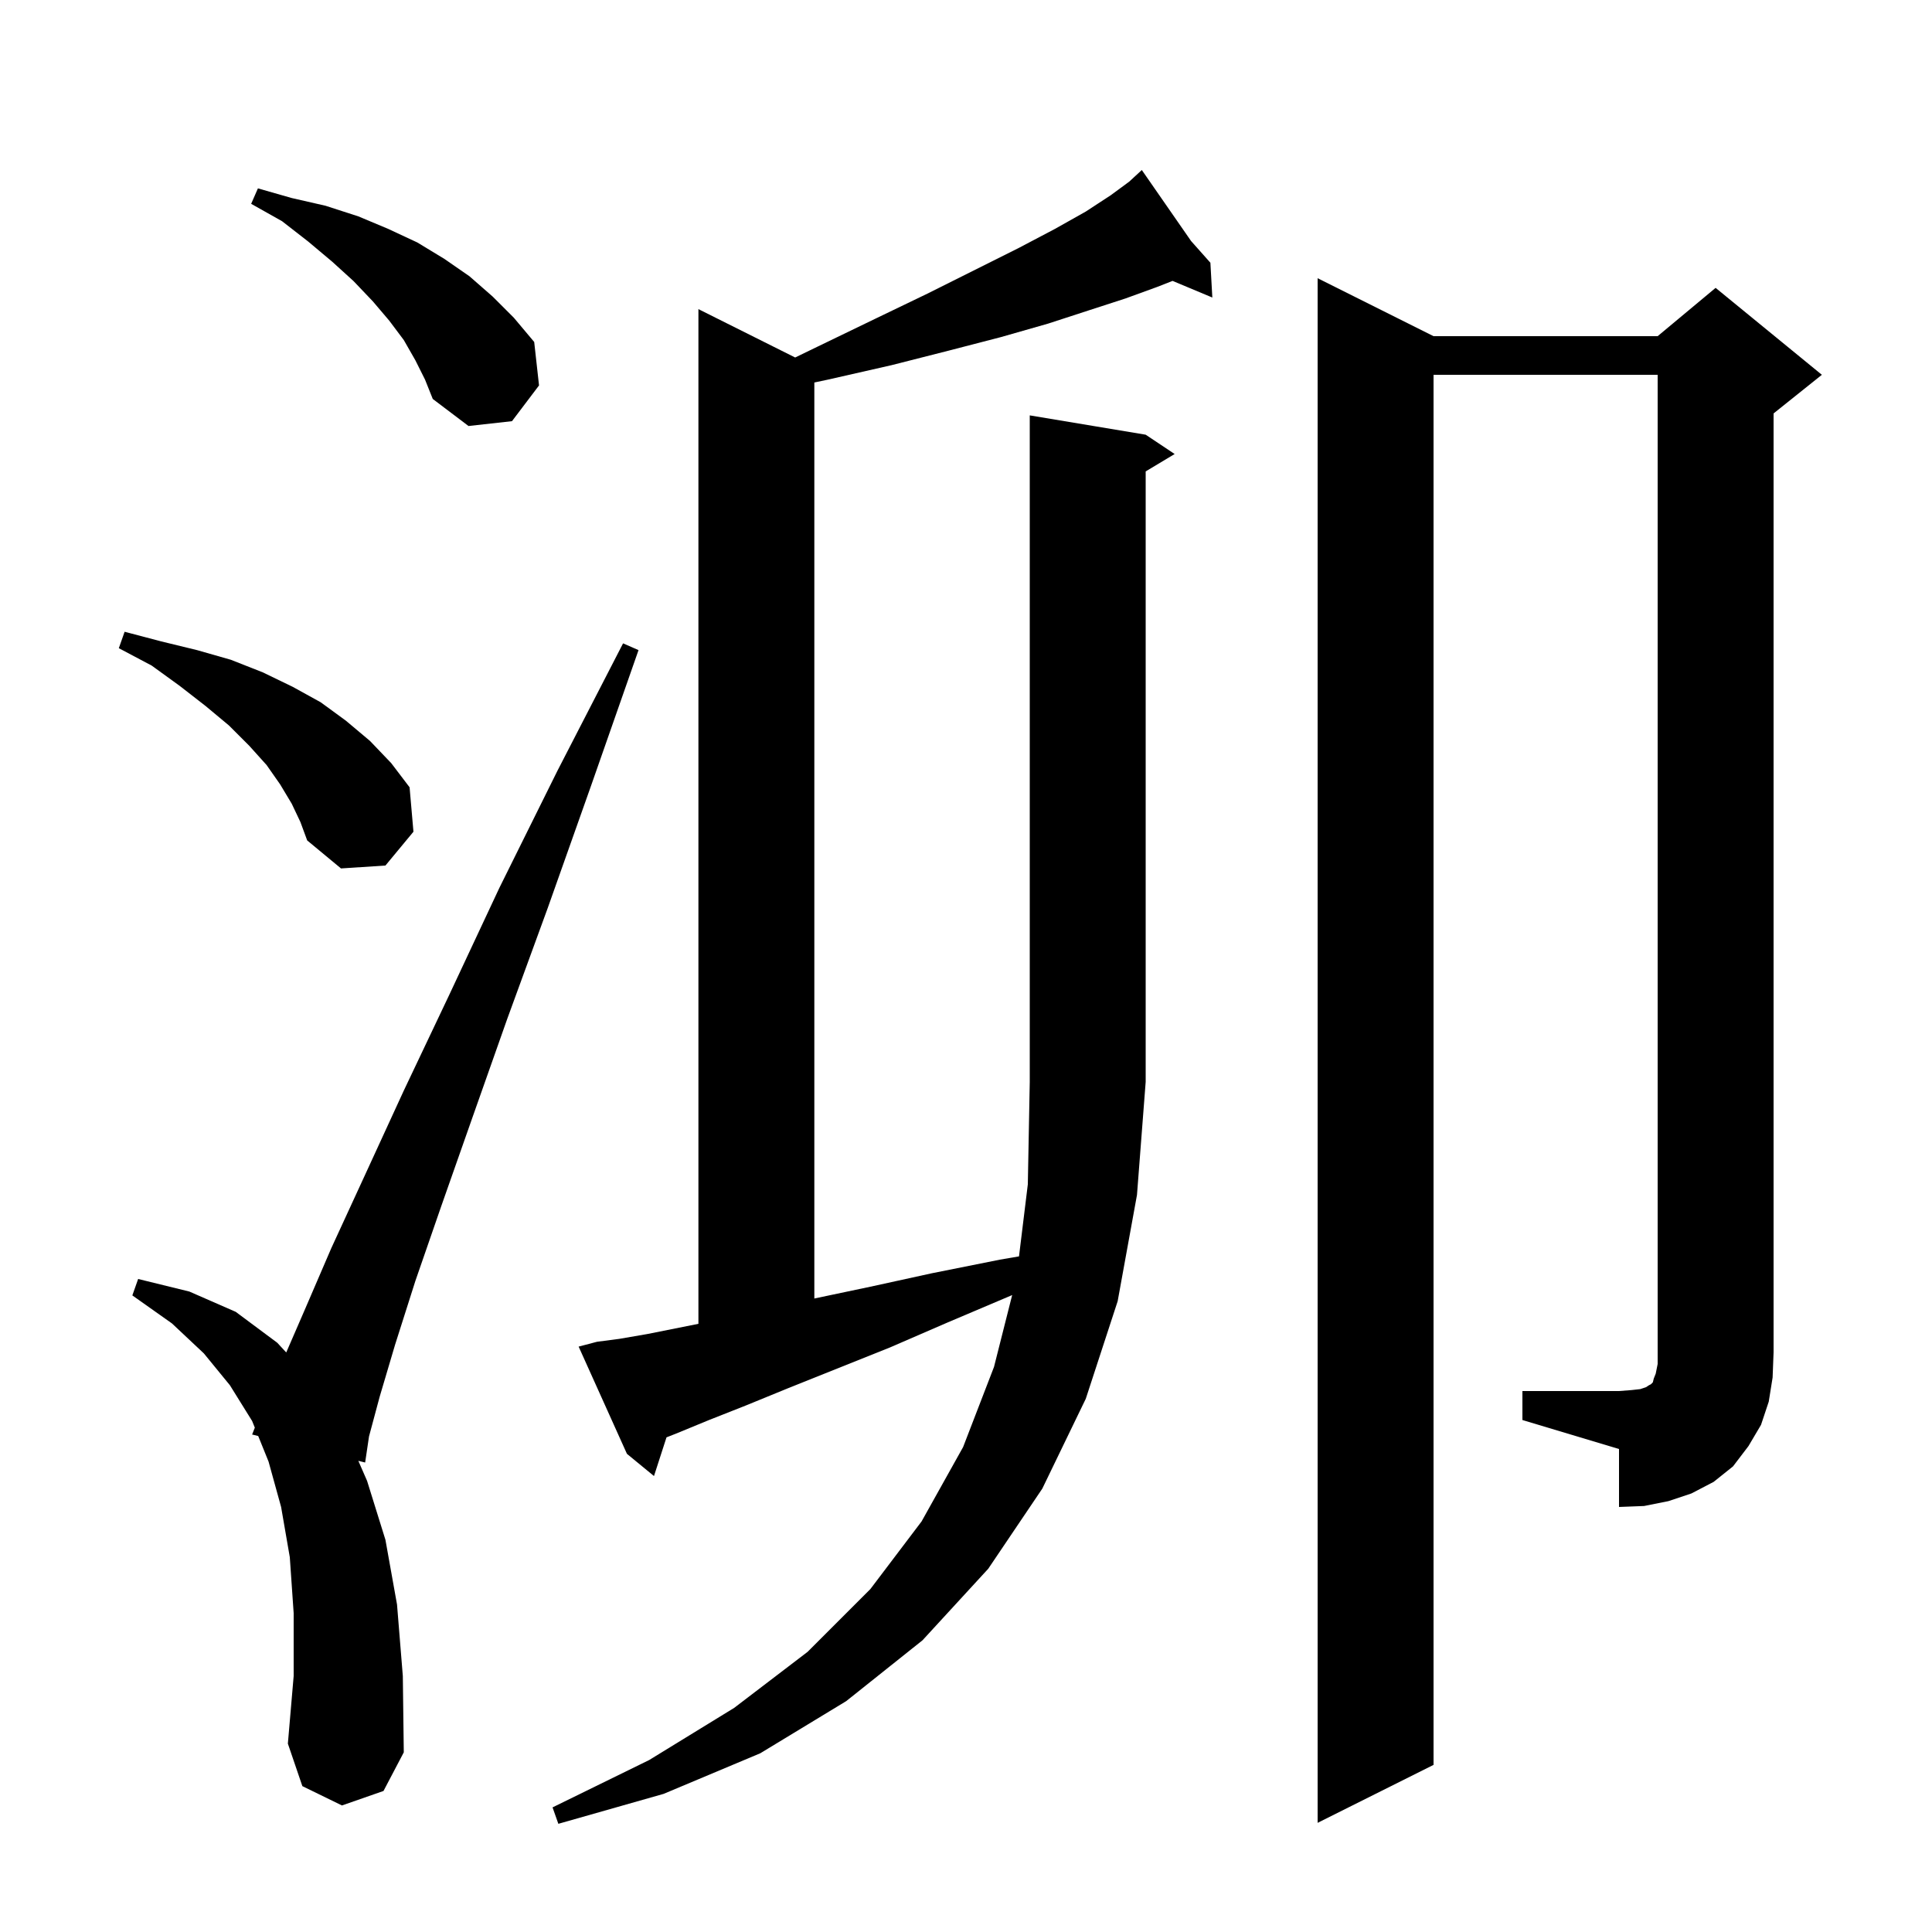 <svg xmlns="http://www.w3.org/2000/svg" xmlns:xlink="http://www.w3.org/1999/xlink" version="1.1" baseProfile="full" viewBox="0 0 200 200" width="200" height="200">
<g fill="black">
<path d="M 118.6 45.0 L 121.6 47.0 L 118.6 48.8 L 118.6 112.0 L 117.7 123.7 L 115.7 134.7 L 112.4 144.8 L 107.9 154.1 L 102.3 162.4 L 95.5 169.8 L 87.6 176.1 L 78.7 181.5 L 68.7 185.7 L 57.8 188.8 L 57.2 187.1 L 67.2 182.2 L 76.0 176.8 L 83.6 171.0 L 90.1 164.5 L 95.4 157.5 L 99.7 149.8 L 102.9 141.5 L 104.78 134.062 L 104.7 134.1 L 98.1 136.9 L 92.1 139.5 L 81.6 143.7 L 77.2 145.5 L 73.4 147.0 L 70.0 148.4 L 68.996 148.794 L 67.7 152.8 L 64.9 150.5 L 59.9 139.4 L 61.8 138.9 L 64.1 138.6 L 67.0 138.1 L 72.3 137.04 L 72.3 32.0 L 82.315 37.008 L 84.6 35.9 L 90.6 33.0 L 96.0 30.4 L 105.4 25.7 L 109.2 23.7 L 112.4 21.9 L 115.0 20.2 L 116.9 18.8 L 117.409 18.33 L 117.3 18.2 L 117.413 18.327 L 118.2 17.6 L 123.3 24.95 L 125.3 27.2 L 125.5 30.8 L 121.383 29.078 L 119.8 29.7 L 116.5 30.9 L 112.8 32.1 L 108.5 33.5 L 103.6 34.9 L 98.2 36.3 L 92.3 37.8 L 85.7 39.3 L 84.3 39.596 L 84.3 134.423 L 84.4 134.4 L 90.1 133.2 L 96.5 131.8 L 103.5 130.4 L 105.487 130.06 L 106.4 122.6 L 106.6 112.0 L 106.6 43.0 Z M 35.4 186.9 L 31.3 184.9 L 29.8 180.5 L 30.4 173.5 L 30.4 167.0 L 30.0 161.2 L 29.1 156.0 L 27.8 151.3 L 26.73 148.656 L 26.1 148.5 L 26.379 147.791 L 26.1 147.1 L 23.8 143.4 L 21.1 140.1 L 17.8 137.0 L 13.7 134.1 L 14.3 132.4 L 19.6 133.7 L 24.4 135.8 L 28.7 139.0 L 29.631 140.007 L 31.5 135.7 L 34.3 129.2 L 37.8 121.6 L 41.8 112.9 L 46.5 103.0 L 51.7 91.9 L 57.7 79.8 L 64.5 66.6 L 66.1 67.3 L 61.2 81.3 L 56.7 94.0 L 52.5 105.5 L 48.9 115.7 L 45.7 124.8 L 43.0 132.6 L 40.9 139.2 L 39.3 144.6 L 38.2 148.7 L 37.8 151.4 L 37.095 151.225 L 38.0 153.3 L 39.9 159.4 L 41.1 166.1 L 41.7 173.5 L 41.8 181.4 L 39.7 185.4 Z M 157.6 144.0 L 167.6 144.0 L 168.9 143.9 L 169.8 143.8 L 170.4 143.6 L 170.7 143.4 L 170.9 143.3 L 171.1 143.1 L 171.2 142.7 L 171.4 142.2 L 171.6 141.2 L 171.6 38.8 L 148.4 38.8 L 148.4 182.7 L 136.4 188.7 L 136.4 28.8 L 148.4 34.8 L 171.6 34.8 L 177.6 29.8 L 188.6 38.8 L 183.6 42.8 L 183.6 140.0 L 183.5 142.6 L 183.1 145.1 L 182.3 147.5 L 181.0 149.7 L 179.4 151.8 L 177.4 153.4 L 175.1 154.6 L 172.7 155.4 L 170.2 155.9 L 167.6 156.0 L 167.6 150.0 L 157.6 147.0 Z M 30.2 83.2 L 29.0 81.2 L 27.6 79.2 L 25.8 77.2 L 23.7 75.1 L 21.3 73.1 L 18.6 71.0 L 15.7 68.9 L 12.3 67.1 L 12.9 65.4 L 16.7 66.4 L 20.4 67.3 L 23.9 68.3 L 27.2 69.6 L 30.3 71.1 L 33.2 72.7 L 35.8 74.6 L 38.3 76.7 L 40.5 79.0 L 42.4 81.5 L 42.8 86.1 L 39.9 89.6 L 35.3 89.9 L 31.8 87.0 L 31.1 85.1 Z M 43.0 37.3 L 41.8 35.2 L 40.3 33.2 L 38.6 31.2 L 36.6 29.1 L 34.4 27.1 L 31.9 25.0 L 29.2 22.9 L 26.0 21.1 L 26.7 19.5 L 30.2 20.5 L 33.7 21.3 L 37.1 22.4 L 40.2 23.7 L 43.2 25.1 L 46.0 26.8 L 48.6 28.6 L 51.0 30.7 L 53.2 32.9 L 55.3 35.4 L 55.8 39.9 L 53.0 43.6 L 48.5 44.1 L 44.8 41.3 L 44.0 39.3 Z " />
</g>
</svg>

